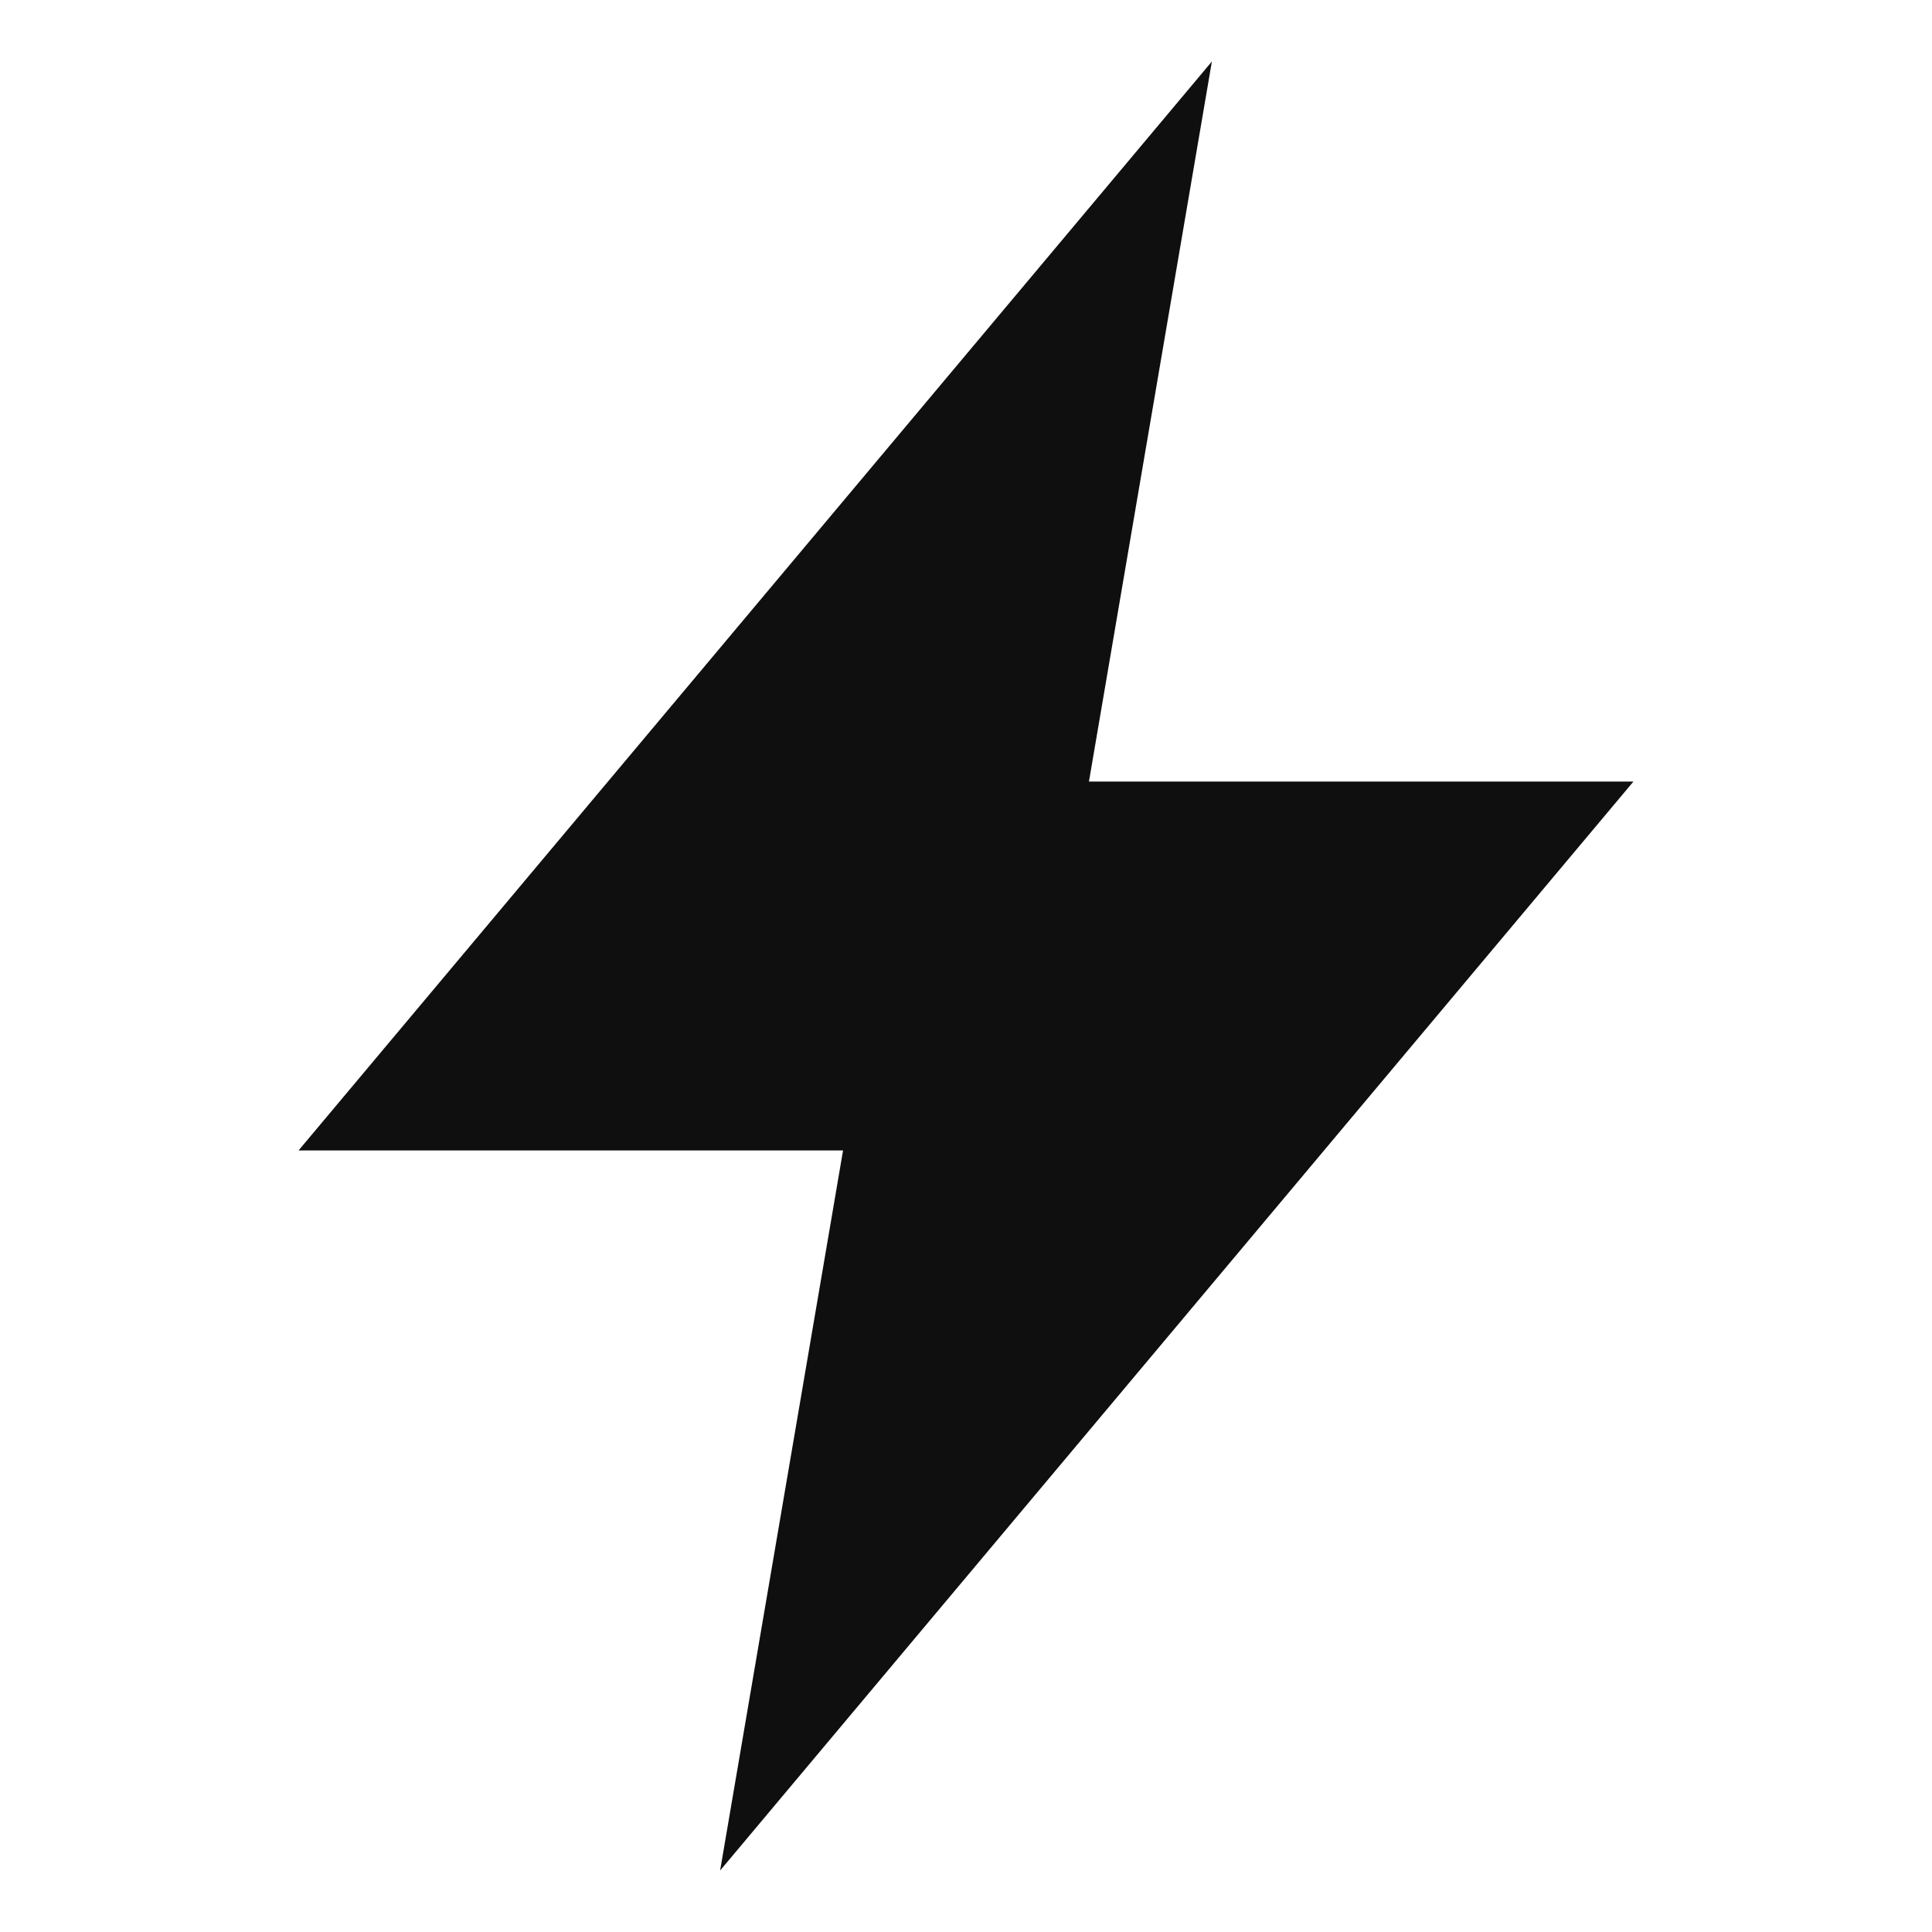 <?xml version="1.0" encoding="UTF-8"?> <!-- Generator: Adobe Illustrator 26.4.1, SVG Export Plug-In . SVG Version: 6.00 Build 0) --> <svg xmlns="http://www.w3.org/2000/svg" xmlns:xlink="http://www.w3.org/1999/xlink" id="Layer_1" x="0px" y="0px" viewBox="0 0 22 22" style="enable-background:new 0 0 22 22;" xml:space="preserve"> <style type="text/css"> .st0{fill:#0F0F0F;} </style> <path class="st0" d="M18.6,8.9h-6.2l1.4-8.2L3.4,13.1h6.2l-1.4,8.2L18.6,8.9z"></path> </svg> 